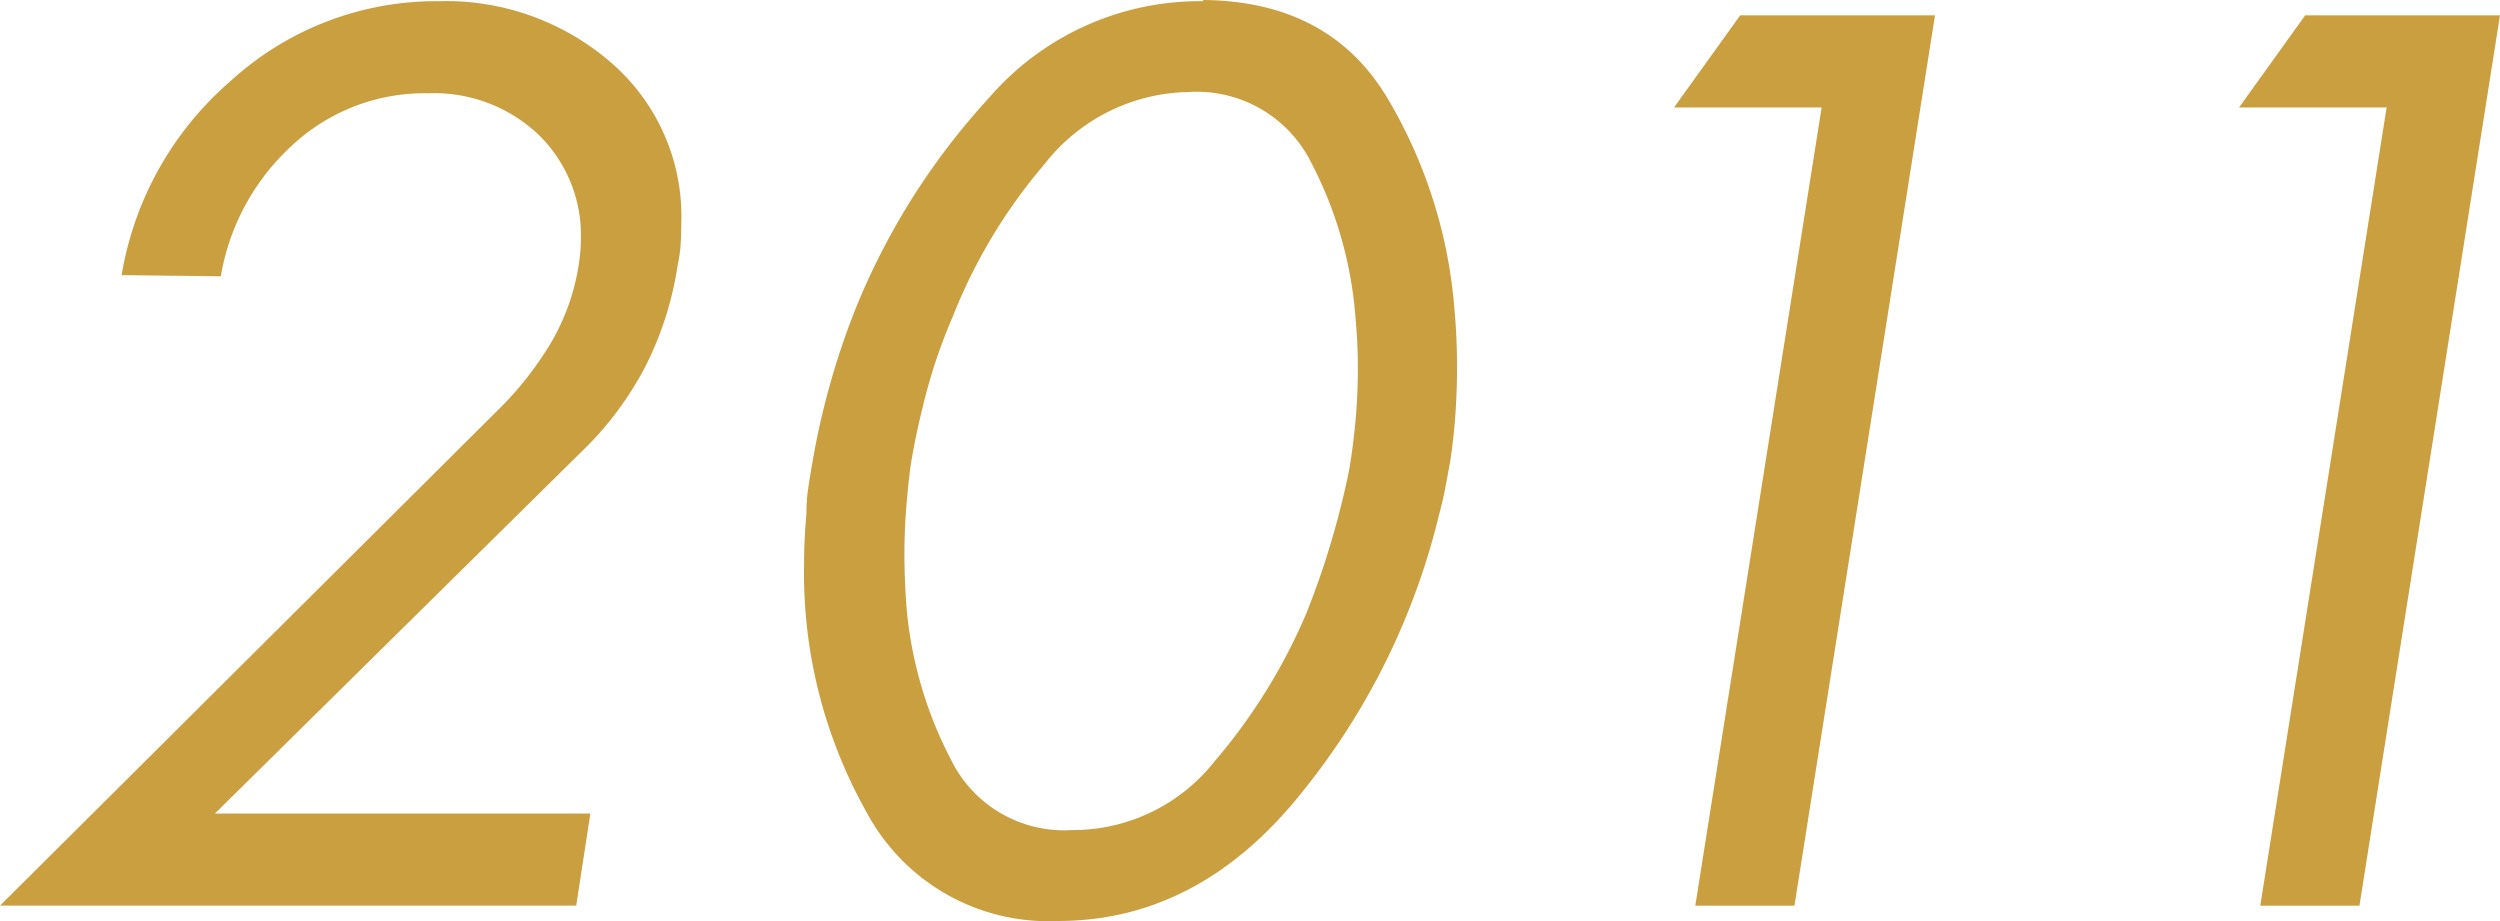 <svg xmlns="http://www.w3.org/2000/svg" width="127.038" height="46.8" viewBox="0 0 127.038 46.8">
  <g id="h3" transform="translate(-508.375 -394.847)">
    <path id="パス_6724" data-name="パス 6724" d="M538.375,436.187l-.72,4.68h-29.28l25.139-25.02a17.267,17.267,0,0,0,2.761-3.42,11.153,11.153,0,0,0,1.5-4.08q.059-.36.09-.72c.019-.24.03-.481.03-.72a7.129,7.129,0,0,0-2.221-5.28,7.718,7.718,0,0,0-5.519-2.04,9.874,9.874,0,0,0-6.96,2.67,11.642,11.642,0,0,0-3.6,6.63l-5.04-.06a16.654,16.654,0,0,1,5.58-9.9,15.491,15.491,0,0,1,10.561-4.02,12.8,12.8,0,0,1,8.729,3.12,10.32,10.32,0,0,1,3.571,8.16c0,.321-.011.66-.031,1.02a6.794,6.794,0,0,1-.149,1.08,16.908,16.908,0,0,1-1.62,5.13,16.635,16.635,0,0,1-3.3,4.41l-18.6,18.36Z" fill="#ca9f40"/>
    <path id="パス_6725" data-name="パス 6725" d="M569.514,394.847q6.419.062,9.36,4.98a24.775,24.775,0,0,1,3.419,10.86c.04.441.071.9.091,1.38s.03.96.03,1.44q0,1.26-.09,2.49t-.27,2.37c-.081.441-.16.87-.24,1.29s-.18.85-.3,1.29a35.728,35.728,0,0,1-7.05,14.25q-5.191,6.45-12.33,6.45a10.477,10.477,0,0,1-9.72-5.52,24.773,24.773,0,0,1-3.18-12.6q0-.66.03-1.29c.02-.42.05-.849.09-1.29a9.112,9.112,0,0,1,.09-1.29c.06-.42.13-.849.21-1.29a39.048,39.048,0,0,1,2.16-7.74,35.51,35.51,0,0,1,6.81-10.8,14.166,14.166,0,0,1,10.89-4.92Zm-8.01,8.28a27.386,27.386,0,0,0-4.711,7.8,27.808,27.808,0,0,0-1.409,4.11q-.511,2.012-.75,3.57-.121.96-.21,2.07t-.091,2.31q0,.72.031,1.44c.019.48.05.96.09,1.44a20.6,20.6,0,0,0,2.28,7.65,6.4,6.4,0,0,0,6.12,3.51,9.167,9.167,0,0,0,7.229-3.48,28.93,28.93,0,0,0,4.71-7.62q.78-1.98,1.321-3.87t.84-3.45q.18-1.08.3-2.37t.12-2.67q0-.663-.03-1.3c-.02-.421-.051-.853-.09-1.295a20.338,20.338,0,0,0-2.25-7.863,6.49,6.49,0,0,0-6.211-3.586A9.472,9.472,0,0,0,561.5,403.127Z" fill="#ca9f40"/>
    <path id="パス_6726" data-name="パス 6726" d="M593.443,400.307l3.359-4.68h9.9l-7.141,45.24h-5.039l6.42-40.56Z" fill="#ca9f40"/>
    <path id="パス_6727" data-name="パス 6727" d="M622.153,400.307l3.359-4.68h9.9l-7.141,45.24h-5.039l6.42-40.56Z" fill="#ca9f40"/>
  </g>
</svg>
